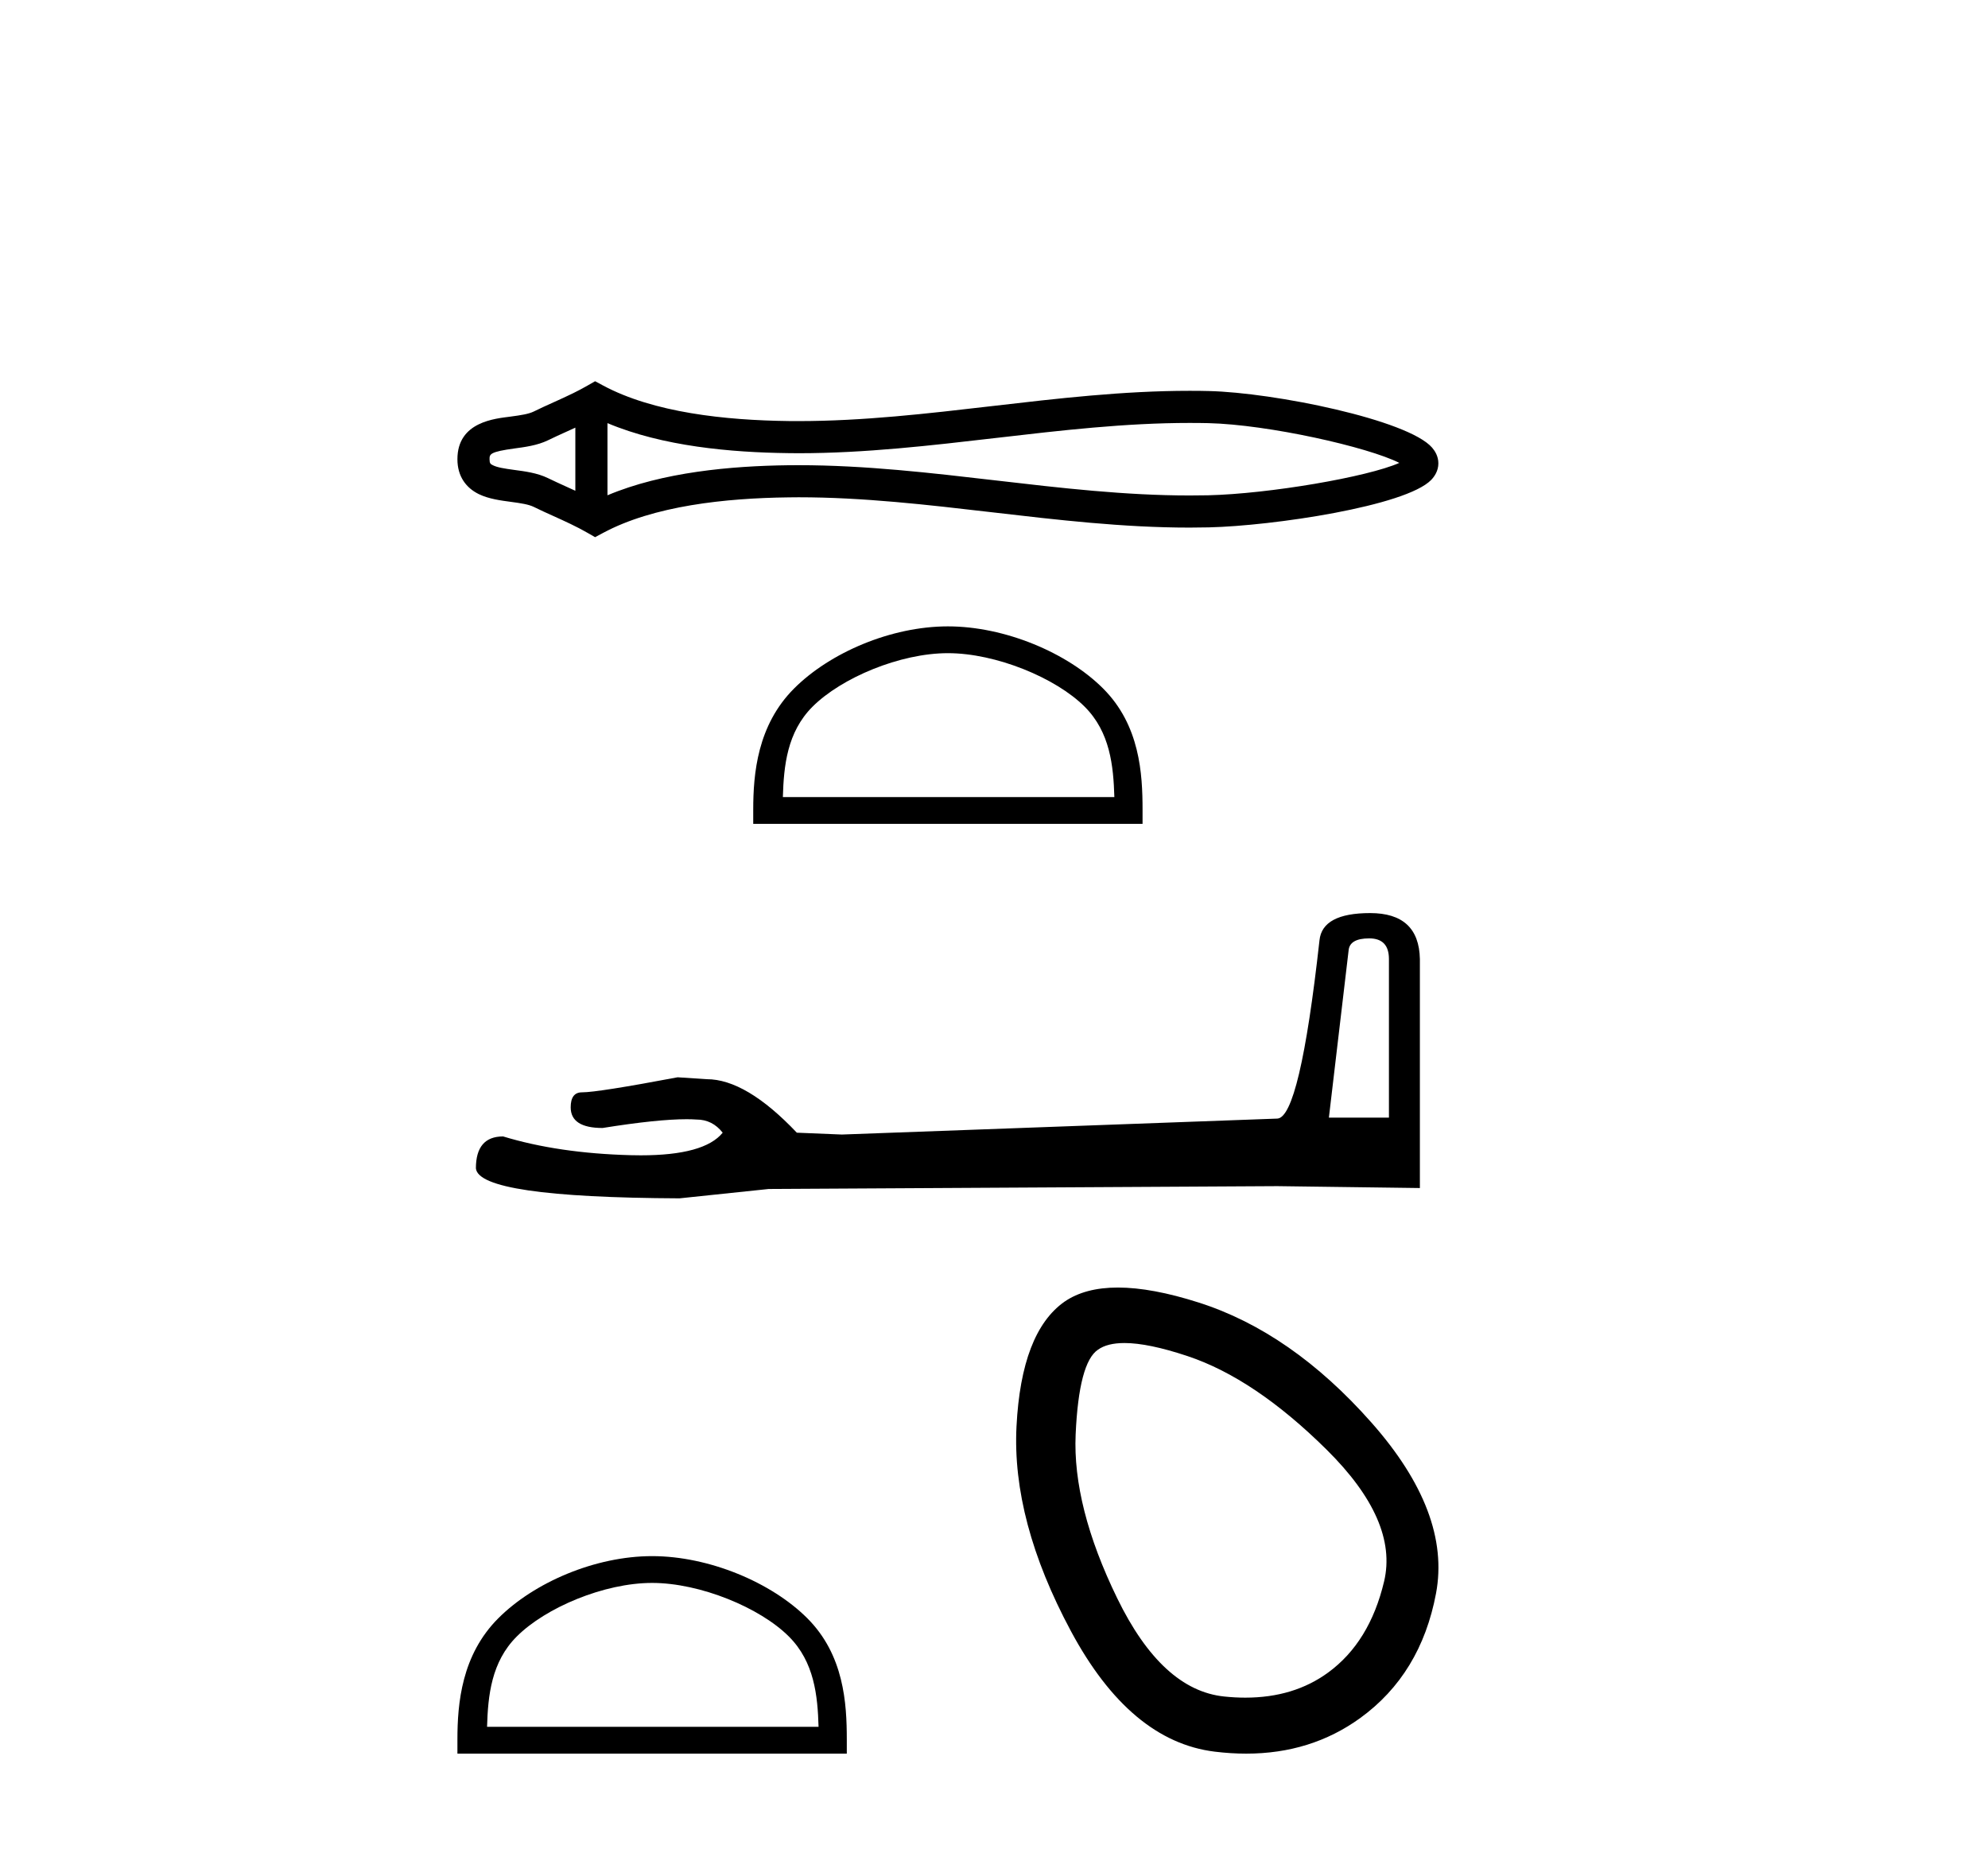 <?xml version='1.0' encoding='UTF-8' standalone='yes'?><svg xmlns='http://www.w3.org/2000/svg' xmlns:xlink='http://www.w3.org/1999/xlink' width='44.0' height='41.0' ><path d='M 31.166 10.126 C 31.166 10.126 31.166 10.126 31.166 10.127 L 31.166 10.127 C 31.166 10.127 31.166 10.127 31.166 10.127 L 31.166 10.127 C 31.166 10.126 31.166 10.126 31.166 10.126 ZM 31.159 10.372 C 31.159 10.372 31.159 10.372 31.159 10.372 L 31.159 10.372 C 31.16 10.372 31.16 10.372 31.16 10.372 C 31.16 10.372 31.16 10.372 31.159 10.372 ZM 12.734 9.464 L 12.734 10.861 L 12.734 10.861 C 12.668 10.83 12.602 10.801 12.539 10.772 L 12.539 10.772 C 12.394 10.706 12.259 10.645 12.13 10.582 L 12.13 10.582 C 11.891 10.464 11.6 10.429 11.392 10.401 L 11.392 10.401 C 11.156 10.369 11.007 10.345 10.909 10.296 L 10.909 10.296 C 10.856 10.27 10.835 10.255 10.835 10.162 C 10.835 10.051 10.841 9.999 11.392 9.924 L 11.392 9.924 C 11.6 9.896 11.891 9.86 12.13 9.743 L 12.13 9.743 L 12.13 9.743 C 12.259 9.68 12.394 9.618 12.539 9.553 L 12.539 9.553 C 12.602 9.524 12.668 9.495 12.734 9.464 ZM 13.445 10.961 L 13.445 10.961 L 13.445 10.961 C 13.445 10.961 13.445 10.961 13.445 10.961 ZM 26.328 9.36 C 26.401 9.36 26.474 9.36 26.547 9.361 L 26.547 9.361 C 26.612 9.362 26.676 9.363 26.74 9.364 L 26.74 9.364 C 28.077 9.396 30.279 9.894 30.971 10.244 L 30.971 10.244 C 30.269 10.556 28.087 10.929 26.74 10.961 L 26.74 10.961 L 26.74 10.961 C 26.603 10.964 26.466 10.965 26.328 10.965 C 24.909 10.965 23.49 10.801 22.047 10.633 L 22.047 10.633 C 20.609 10.466 19.148 10.295 17.675 10.295 C 17.599 10.295 17.524 10.295 17.448 10.296 L 17.448 10.296 C 16.182 10.312 14.667 10.446 13.445 10.961 L 13.445 10.961 L 13.445 9.364 L 13.445 9.364 C 14.667 9.879 16.182 10.013 17.448 10.028 L 17.448 10.028 L 17.448 10.028 C 17.524 10.029 17.599 10.03 17.675 10.03 C 19.148 10.03 20.609 9.859 22.047 9.692 C 23.49 9.524 24.909 9.36 26.328 9.36 ZM 13.171 8.437 L 13 8.535 C 12.899 8.593 12.796 8.647 12.691 8.699 L 12.691 8.699 C 12.544 8.771 12.397 8.838 12.246 8.906 L 12.246 8.906 C 12.104 8.97 11.957 9.036 11.816 9.106 L 11.816 9.106 L 11.816 9.106 C 11.702 9.162 11.538 9.188 11.297 9.22 L 11.297 9.22 C 10.97 9.264 10.124 9.327 10.124 10.162 C 10.124 10.548 10.32 10.798 10.595 10.934 L 10.595 10.934 C 10.819 11.044 11.098 11.078 11.297 11.105 L 11.297 11.105 C 11.538 11.137 11.702 11.163 11.816 11.219 L 11.816 11.219 L 11.816 11.219 C 11.957 11.289 12.104 11.355 12.246 11.419 L 12.246 11.419 C 12.507 11.537 12.758 11.651 13 11.79 L 13.171 11.888 L 13.345 11.795 C 14.465 11.193 16.051 11.024 17.456 11.007 L 17.456 11.007 L 17.456 11.007 C 17.53 11.006 17.603 11.005 17.676 11.005 C 19.099 11.005 20.52 11.17 21.965 11.338 L 21.965 11.338 C 23.4 11.505 24.86 11.676 26.329 11.676 C 26.472 11.676 26.614 11.674 26.757 11.671 L 26.757 11.671 C 28.171 11.638 31.116 11.201 31.677 10.62 L 31.677 10.62 C 31.748 10.546 31.835 10.422 31.835 10.254 C 31.835 10.098 31.76 9.98 31.696 9.906 L 31.696 9.906 C 31.16 9.289 28.199 8.688 26.757 8.654 L 26.757 8.654 L 26.757 8.654 C 26.69 8.652 26.623 8.651 26.556 8.65 L 26.556 8.65 C 26.481 8.65 26.405 8.649 26.329 8.649 C 24.86 8.649 23.401 8.819 21.965 8.986 C 20.52 9.154 19.099 9.319 17.676 9.319 C 17.603 9.319 17.53 9.319 17.456 9.318 L 17.456 9.318 C 16.051 9.301 14.465 9.132 13.345 8.53 L 13.171 8.437 Z' style='fill:#000000;stroke:none' /><path d='M 20.98 14.455 C 22.04 14.455 23.366 14.999 24.008 15.641 C 24.57 16.203 24.643 16.948 24.664 17.64 L 17.327 17.64 C 17.347 16.948 17.421 16.203 17.982 15.641 C 18.624 14.999 19.92 14.455 20.98 14.455 ZM 20.98 13.862 C 19.722 13.862 18.369 14.443 17.576 15.236 C 16.763 16.049 16.671 17.12 16.671 17.921 L 16.671 18.233 L 25.288 18.233 L 25.288 17.921 C 25.288 17.12 25.228 16.049 24.414 15.236 C 23.621 14.443 22.237 13.862 20.98 13.862 Z' style='fill:#000000;stroke:none' /><path d='M 30.305 20.767 Q 30.741 20.767 30.741 21.224 L 30.741 24.734 L 29.412 24.734 L 29.848 21.037 Q 29.869 20.767 30.305 20.767 ZM 30.326 20.207 Q 29.266 20.207 29.204 20.809 Q 28.768 24.734 28.27 24.755 L 18.633 25.108 L 17.636 25.067 Q 16.514 23.883 15.642 23.883 Q 15.331 23.862 14.998 23.841 Q 13.233 24.174 12.88 24.174 Q 12.631 24.174 12.631 24.506 Q 12.631 24.963 13.337 24.963 Q 14.549 24.769 15.197 24.769 Q 15.315 24.769 15.414 24.776 Q 15.767 24.776 15.995 25.067 Q 15.59 25.568 14.182 25.568 Q 14.074 25.568 13.96 25.565 Q 12.361 25.523 11.135 25.15 Q 10.533 25.15 10.533 25.856 Q 10.595 26.5 15.04 26.52 L 17.013 26.313 L 28.27 26.25 L 31.426 26.292 L 31.426 21.224 Q 31.406 20.207 30.326 20.207 Z' style='fill:#000000;stroke:none' /><path d='M 14.433 35.031 C 15.493 35.031 16.82 35.576 17.461 36.218 C 18.023 36.78 18.097 37.524 18.117 38.216 L 10.78 38.216 C 10.8 37.524 10.874 36.78 11.436 36.218 C 12.077 35.576 13.373 35.031 14.433 35.031 ZM 14.433 34.438 C 13.175 34.438 11.823 35.019 11.03 35.812 C 10.216 36.625 10.124 37.696 10.124 38.497 L 10.124 38.809 L 18.742 38.809 L 18.742 38.497 C 18.742 37.696 18.681 36.625 17.867 35.812 C 17.074 35.019 15.69 34.438 14.433 34.438 Z' style='fill:#000000;stroke:none' /><path d='M 24.887 29.722 Q 25.416 29.722 26.283 30.011 Q 27.769 30.506 29.36 32.08 Q 30.952 33.654 30.634 34.998 Q 30.315 36.342 29.396 37.014 Q 28.636 37.57 27.562 37.57 Q 27.336 37.57 27.097 37.545 Q 25.717 37.404 24.727 35.37 Q 23.736 33.336 23.807 31.744 Q 23.878 30.152 24.302 29.869 Q 24.508 29.722 24.887 29.722 ZM 24.742 28.494 Q 24.013 28.494 23.559 28.808 Q 22.604 29.48 22.498 31.567 Q 22.392 33.654 23.701 36.095 Q 25.01 38.535 26.884 38.765 Q 27.243 38.809 27.582 38.809 Q 29.016 38.809 30.103 38.023 Q 31.447 37.05 31.783 35.264 Q 32.119 33.477 30.351 31.479 Q 28.582 29.48 26.531 28.826 Q 25.491 28.494 24.742 28.494 Z' style='fill:#000000;stroke:none' /></svg>